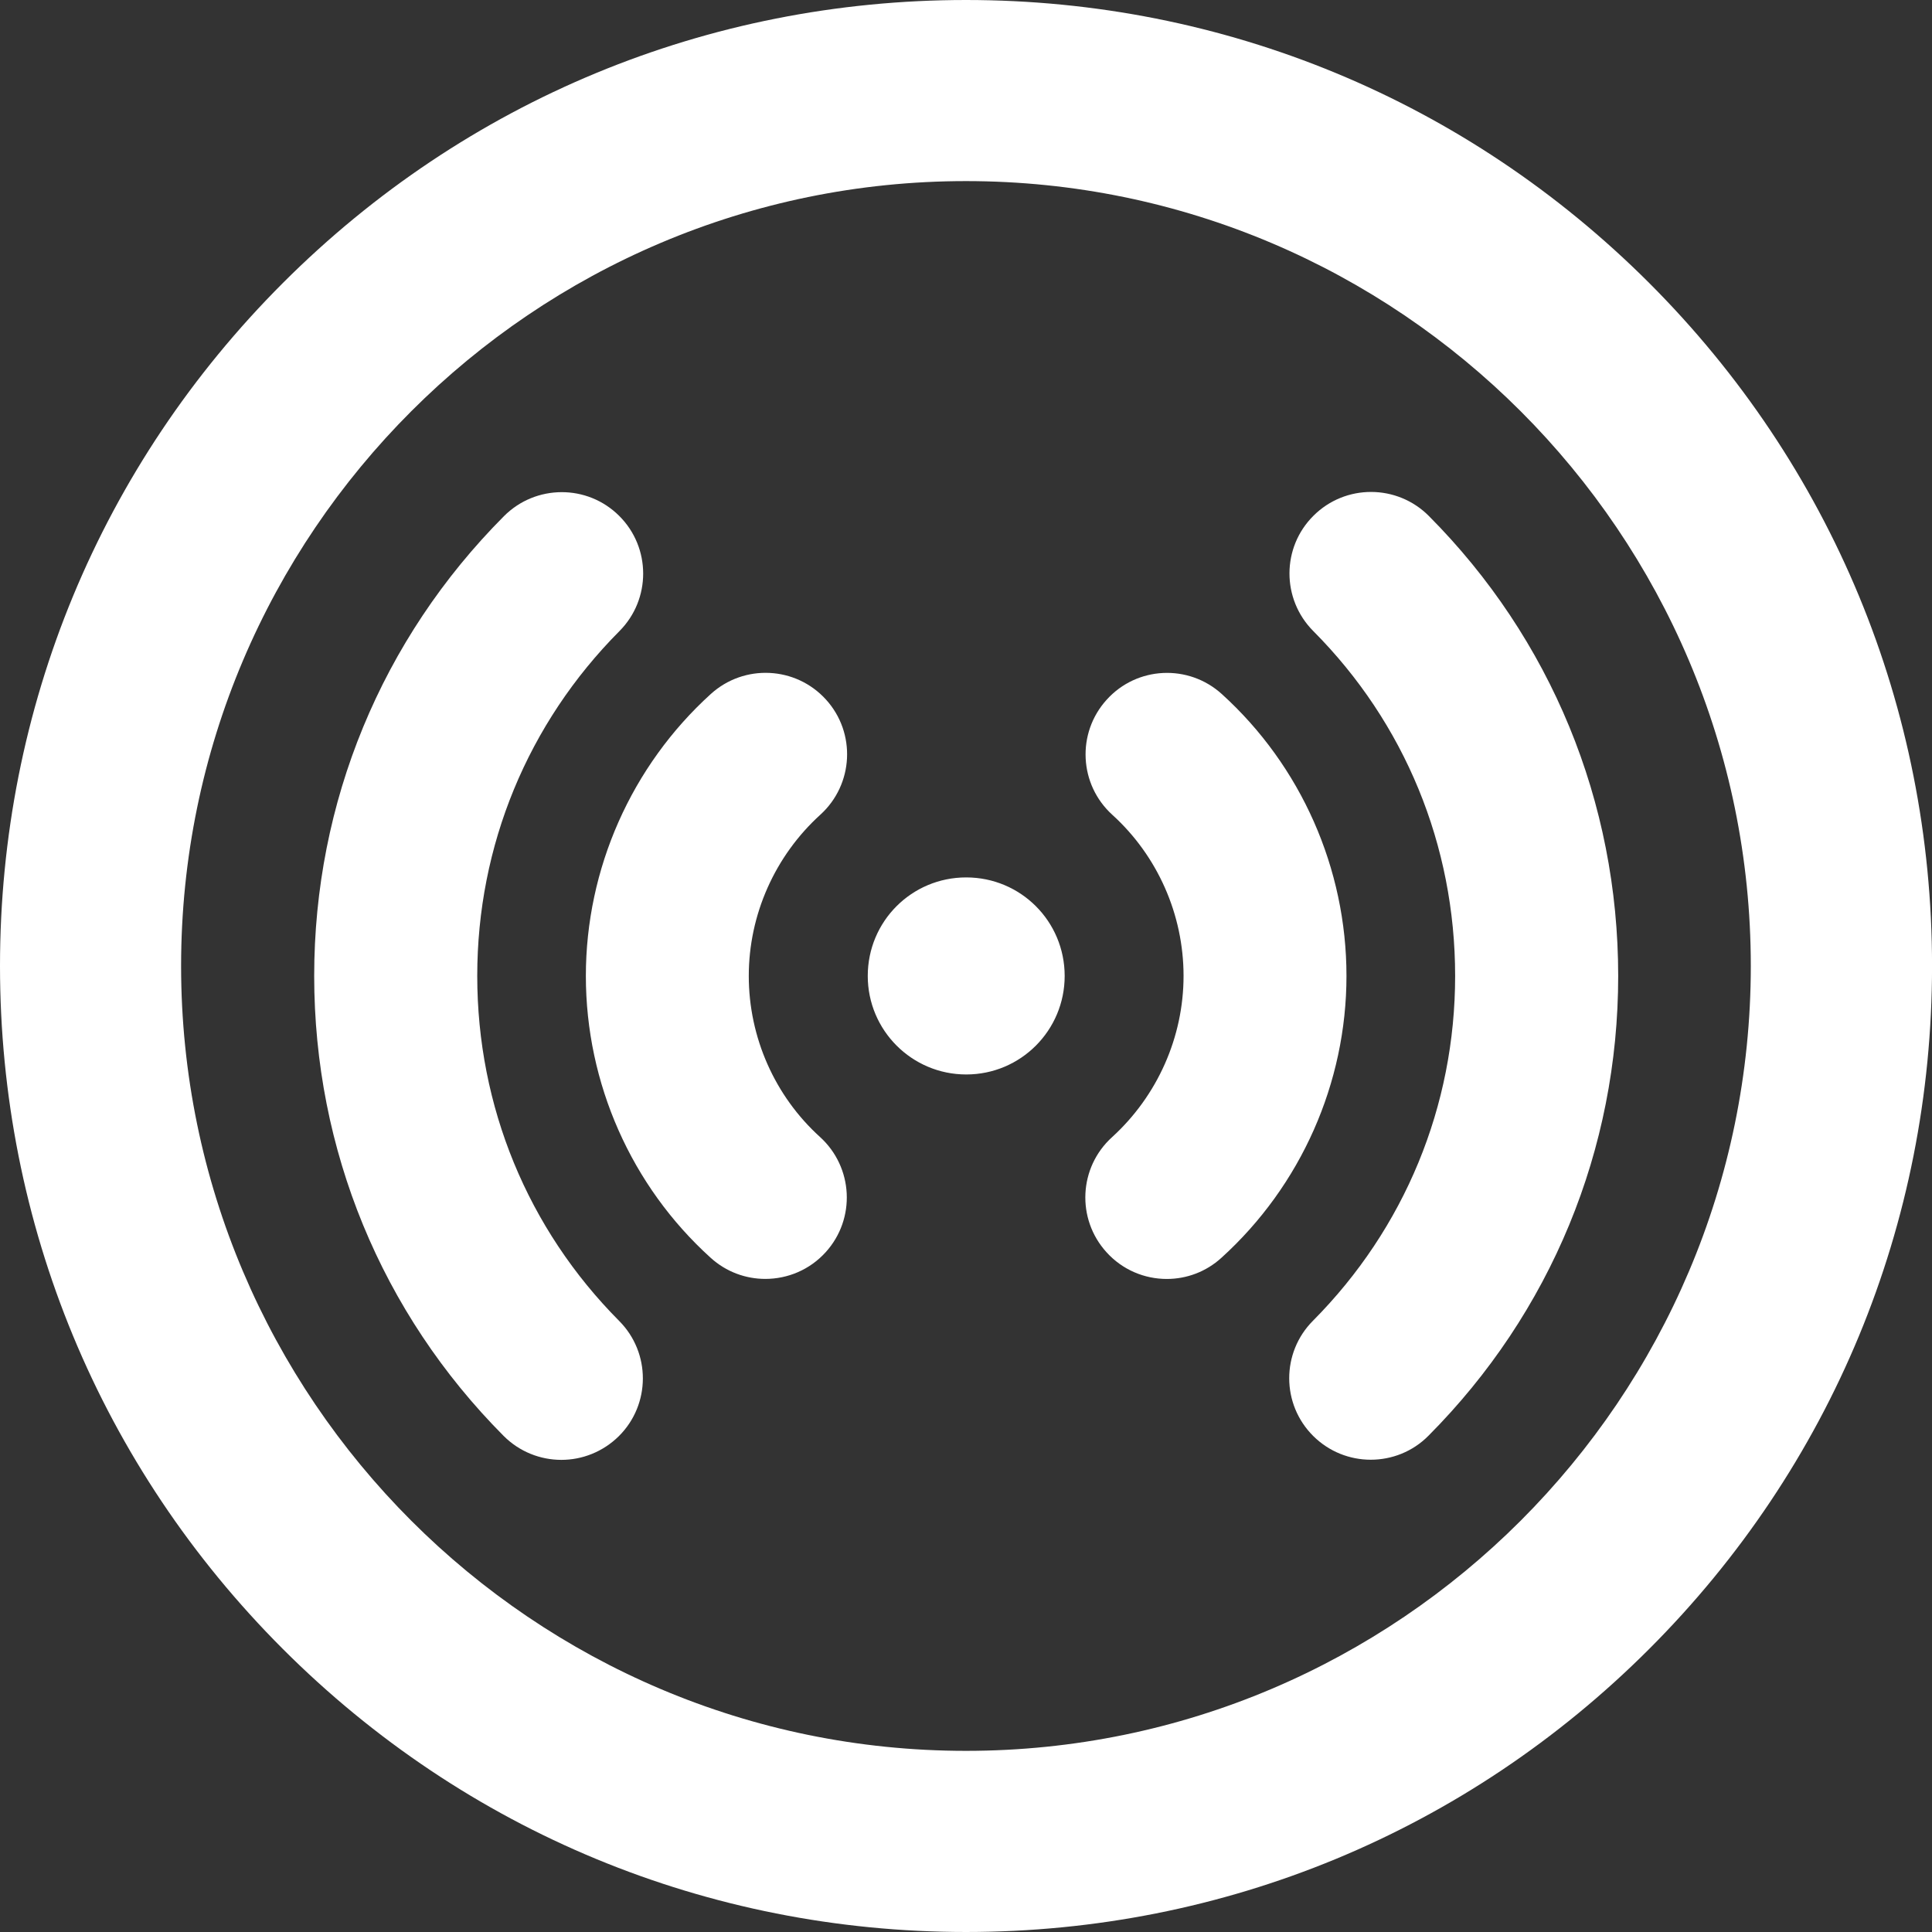 <?xml version="1.0" encoding="utf-8"?>
<!-- Generator: Adobe Illustrator 16.0.0, SVG Export Plug-In . SVG Version: 6.00 Build 0)  -->
<!DOCTYPE svg PUBLIC "-//W3C//DTD SVG 1.1//EN" "http://www.w3.org/Graphics/SVG/1.1/DTD/svg11.dtd">
<svg version="1.1" id="Calque_1" xmlns="http://www.w3.org/2000/svg" xmlns:xlink="http://www.w3.org/1999/xlink" x="0px" y="0px"
	 width="40.806px" height="40.806px" viewBox="0 0 40.806 40.806" enable-background="new 0 0 40.806 40.806" xml:space="preserve">
<rect x="0" y="0" width="40.806" height="40.806" fill="#333333" stroke="none"/>
<path fill="#FFFFFF" d="M20.403,0C14.952,0,9.829,2.123,5.976,5.976C2.122,9.829,0,14.953,0,20.402
	c0,5.45,2.122,10.574,5.976,14.428c3.854,3.854,8.977,5.976,14.428,5.976c5.449,0,10.572-2.122,14.427-5.976
	c3.854-3.854,5.976-8.978,5.976-14.428c0-5.45-2.122-10.573-5.976-14.427C30.976,2.123,25.853,0,20.403,0L20.403,0z M20.403,36.98
	c-9.141,0-16.578-7.437-16.578-16.578c0-9.14,7.438-16.577,16.578-16.577c9.14,0,16.576,7.437,16.576,16.577
	C36.979,29.543,29.543,36.98,20.403,36.98z"/>
<g>
	<g>
		<path fill="#FFFFFF" d="M28.439,20.612c0,2.262-0.962,4.432-2.64,5.953c-0.329,0.3-0.741,0.448-1.155,0.448
			c-0.469,0-0.935-0.19-1.274-0.565c-0.639-0.704-0.586-1.792,0.118-2.43c0.958-0.873,1.51-2.113,1.51-3.406
			c0-1.296-0.55-2.536-1.504-3.402c-0.704-0.638-0.759-1.727-0.119-2.432c0.638-0.706,1.726-0.758,2.431-0.119
			C27.48,16.176,28.439,18.346,28.439,20.612z M30.178,10.897c-0.671-0.673-1.762-0.676-2.435-0.005
			c-0.675,0.669-0.677,1.76-0.007,2.435c1.934,1.941,2.998,4.529,2.998,7.286c0,2.75-1.067,5.334-3.003,7.283
			c-0.671,0.674-0.668,1.764,0.006,2.434c0.336,0.334,0.775,0.501,1.215,0.501c0.441,0,0.884-0.168,1.219-0.507
			c2.585-2.598,4.007-6.046,4.007-9.711C34.178,16.94,32.758,13.489,30.178,10.897z M20.407,18.532
			c-1.152,0-2.079,0.929-2.079,2.081c0,1.147,0.93,2.081,2.08,2.081c1.152,0,2.079-0.933,2.079-2.081
			C22.487,19.46,21.559,18.532,20.407,18.532z M17.446,14.776c-0.64-0.705-1.728-0.757-2.433-0.118
			c-1.677,1.521-2.639,3.692-2.639,5.955c0,2.268,0.96,4.438,2.636,5.953c0.329,0.299,0.742,0.446,1.154,0.446
			c0.47,0,0.937-0.19,1.277-0.566c0.638-0.705,0.582-1.793-0.122-2.432c-0.954-0.864-1.504-2.104-1.504-3.401
			c0-1.293,0.552-2.534,1.511-3.405C18.031,16.568,18.084,15.479,17.446,14.776z M10.08,20.612c0-2.75,1.067-5.335,3.003-7.282
			c0.67-0.673,0.669-1.764-0.005-2.434c-0.672-0.671-1.763-0.667-2.434,0.006c-2.585,2.596-4.008,6.045-4.008,9.71
			c0,3.67,1.421,7.121,4,9.715c0.337,0.338,0.779,0.507,1.221,0.507c0.438,0,0.877-0.168,1.214-0.501
			c0.674-0.67,0.676-1.761,0.006-2.434C11.145,25.955,10.08,23.368,10.08,20.612z"/>
	</g>
</g>
</svg>
